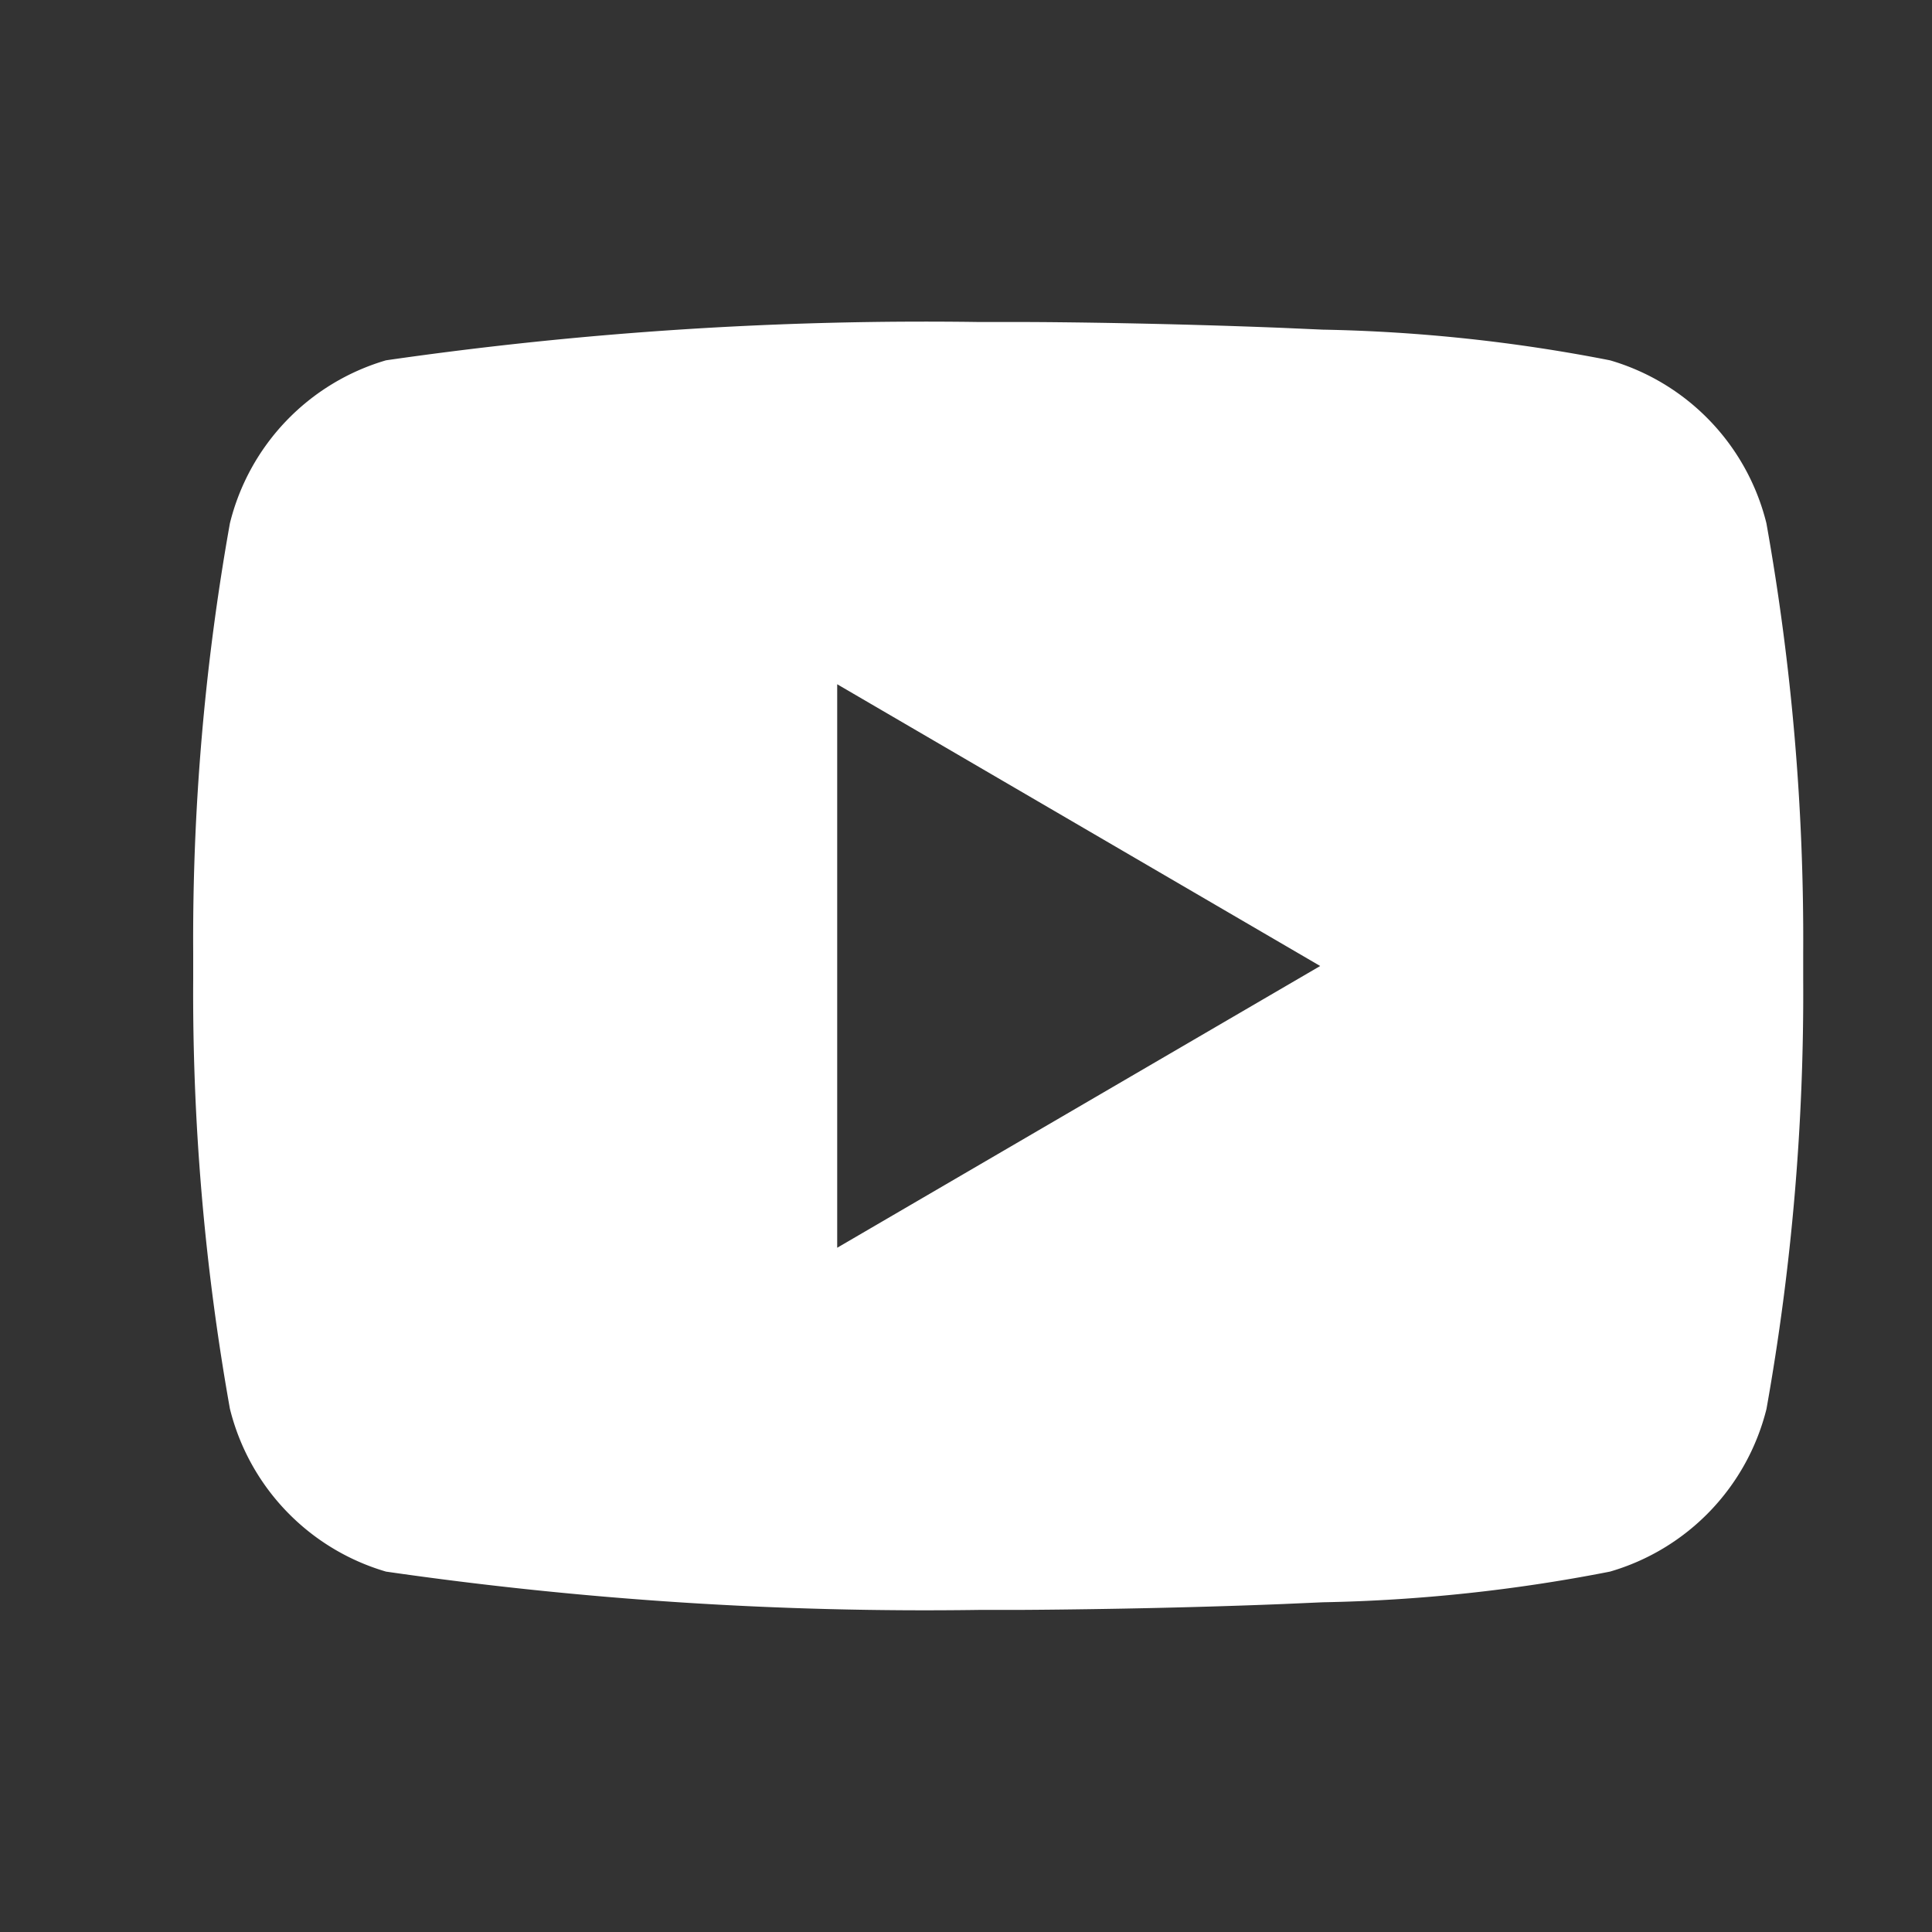 <svg xmlns="http://www.w3.org/2000/svg" width="24" height="24" viewBox="0 0 24 24"><rect x="0" y="0" width="24" height="24" fill="#333333" stroke="none"/><rect width="24" height="24" fill="none"/><path d="M12.244,4c.534,0,1.87.016,3.29.073l.5.022a20.437,20.437,0,0,1,3.566.381A2.811,2.811,0,0,1,21.543,6.5,29.351,29.351,0,0,1,22,11.836v.327a29.351,29.351,0,0,1-.456,5.339A2.811,2.811,0,0,1,19.6,19.523a20.441,20.441,0,0,1-3.566.381l-.5.022c-1.42.057-2.756.07-3.29.073h-.489a46.837,46.837,0,0,1-7.36-.476A2.811,2.811,0,0,1,2.456,17.5,29.357,29.357,0,0,1,2,12.163v-.327A29.357,29.357,0,0,1,2.456,6.5,2.811,2.811,0,0,1,4.395,4.476,46.831,46.831,0,0,1,11.755,4ZM10,8.5v7L16,12Z" transform="translate(0.4 0)" fill="#fff"/></svg>